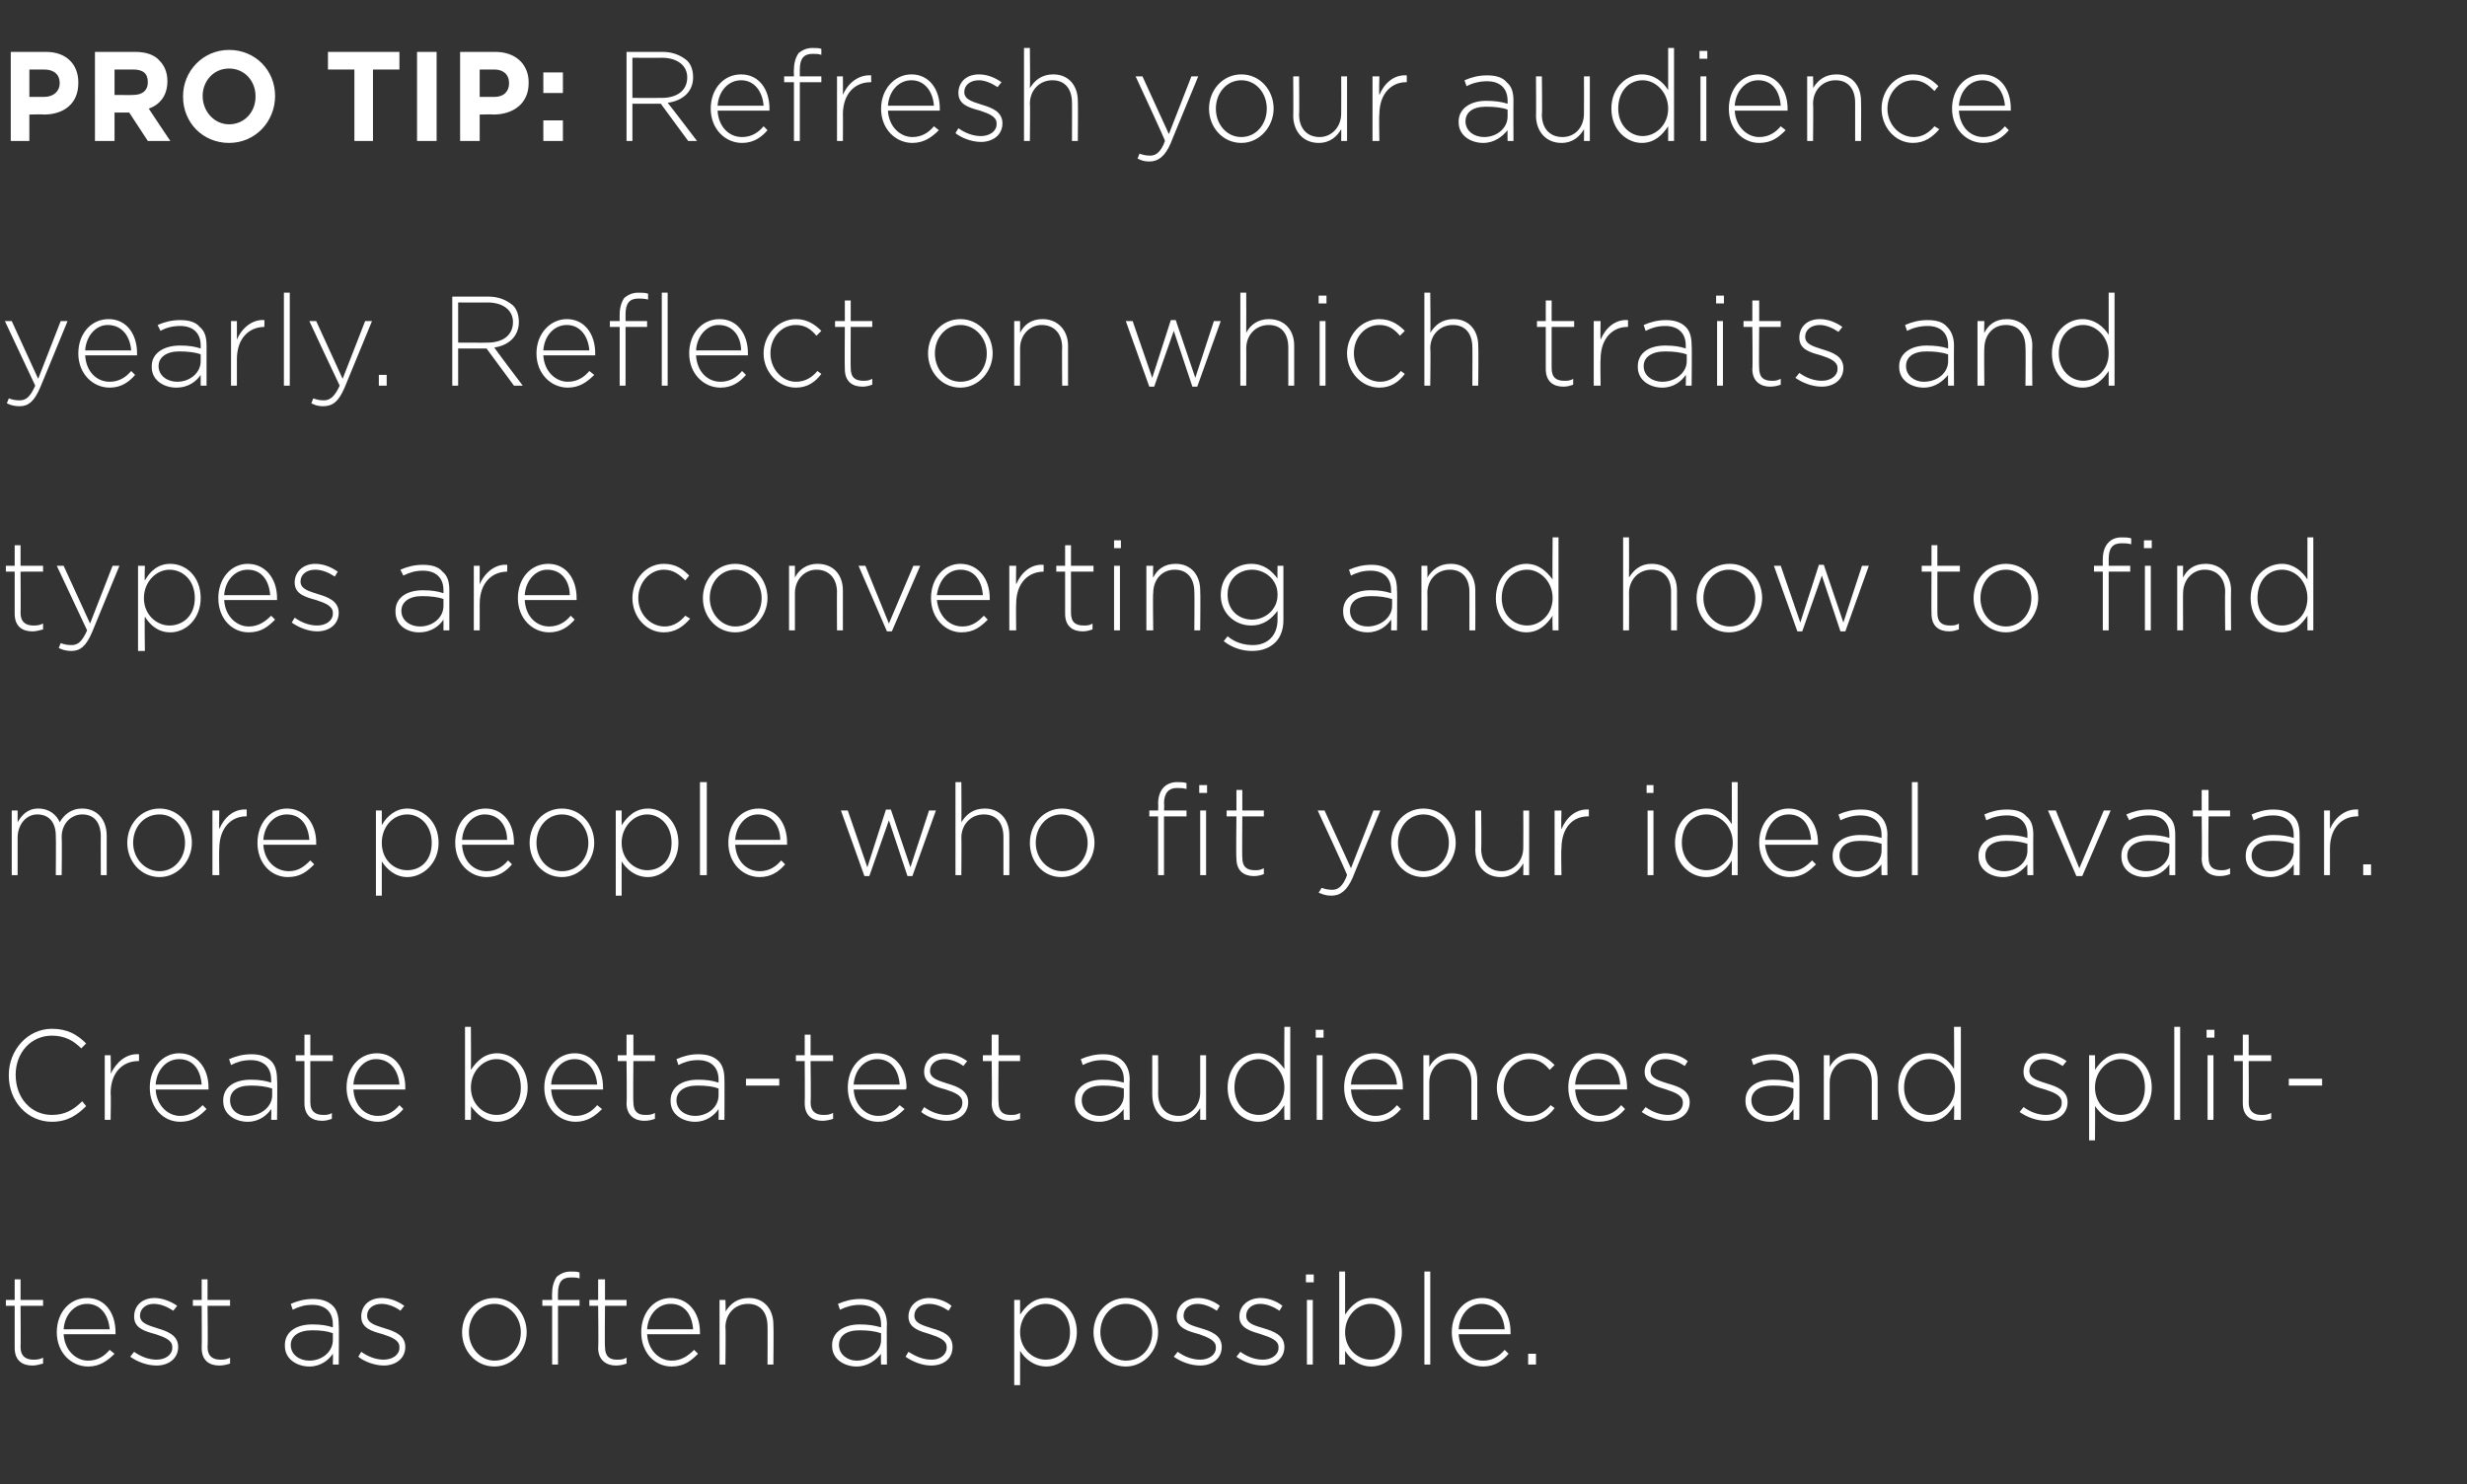 <?xml version="1.0" standalone="no"?><!DOCTYPE svg PUBLIC "-//W3C//DTD SVG 1.1//EN" "http://www.w3.org/Graphics/SVG/1.1/DTD/svg11.dtd"><svg xmlns="http://www.w3.org/2000/svg" version="1.1" width="252px" height="151.6px" viewBox="0 -4 252 151.6" style="top:-4px"><rect x="0" y="-4" width="252" height="151.6" fill="#333333" stroke="none"/><desc>Pro tip: Refresh your audience yearly Reflect on which traits and types are converting and how to find more people w</desc><defs/><g id="Polygon35538"><path d="m1.5 133.7v-4.3h-.9v-.6h.9v-2.1h.6v2.1h2.3v.6H2.1s.03 4.23 0 4.2c0 1 .6 1.3 1.3 1.3c.3 0 .6 0 1-.2v.6c-.4.1-.7.2-1.1.2c-1 0-1.8-.5-1.8-1.8zm4.3-1.6c0-2 1.3-3.5 3.1-3.5c1.8 0 2.9 1.5 2.9 3.5v.2H6.5C6.6 134 7.8 135 9 135c1 0 1.7-.5 2.2-1.1l.5.4c-.7.7-1.5 1.3-2.7 1.3c-1.7 0-3.2-1.4-3.2-3.5zm5.4-.3c-.1-1.4-.9-2.6-2.3-2.6c-1.3 0-2.3 1.1-2.4 2.6h4.7zm2.1 2.8l.4-.5c.7.5 1.5.8 2.3.8c.9 0 1.6-.5 1.6-1.2v-.1c0-.7-.8-1-1.7-1.3c-1.1-.3-2.2-.6-2.2-1.8c0-1.1.8-1.9 2.1-1.9c.7 0 1.6.3 2.3.8l-.4.5c-.6-.4-1.3-.7-2-.7c-.8 0-1.4.5-1.4 1.2c0 .8.9 1 1.8 1.3c1 .3 2.1.7 2.1 1.9c0 1.2-1 1.9-2.2 1.9c-1 0-2-.4-2.7-.9zm7.3-.9c.03 0 0-4.3 0-4.3h-.9v-.6h.9v-2.1h.6v2.1h2.3v.6h-2.3s.05 4.23 0 4.2c0 1 .6 1.3 1.3 1.3c.3 0 .6 0 1-.2v.6c-.3.1-.7.2-1.1.2c-1 0-1.8-.5-1.8-1.8zm8.5-.2v-.1c0-1.3 1.1-2.1 2.8-2.1c.9 0 1.5.1 2.1.3v-.3c0-1.3-.8-2-2.1-2c-.8 0-1.4.2-2 .5l-.2-.6c.7-.3 1.4-.5 2.3-.5c.8 0 1.5.2 2 .7c.4.4.6 1 .6 1.9c.04-.03 0 4.1 0 4.1h-.6s.03-1.1 0-1.1c-.4.6-1.2 1.3-2.4 1.3c-1.2 0-2.5-.7-2.5-2.1zm4.9-.6v-.7c-.5-.2-1.2-.3-2.1-.3c-1.4 0-2.2.6-2.2 1.5c0 1 .9 1.6 1.9 1.6c1.3 0 2.4-.9 2.4-2.1zm2.6 1.7l.3-.5c.7.5 1.5.8 2.3.8c.9 0 1.6-.5 1.6-1.2v-.1c0-.7-.8-1-1.7-1.3c-1.1-.3-2.2-.6-2.2-1.8c0-1.1.8-1.9 2.1-1.9c.8 0 1.6.3 2.3.8l-.4.5c-.5-.4-1.3-.7-1.9-.7c-.9 0-1.5.5-1.5 1.2c0 .8.9 1 1.8 1.3c1 .3 2.1.7 2.1 1.9c0 1.2-1 1.9-2.2 1.9c-.9 0-2-.4-2.6-.9zm10.6-2.5c0-1.9 1.4-3.5 3.3-3.5c1.9 0 3.3 1.6 3.3 3.5c0 1.8-1.4 3.5-3.3 3.5c-1.9 0-3.3-1.6-3.3-3.5zm6 0c0-1.6-1.2-2.9-2.7-2.9c-1.5 0-2.6 1.3-2.6 2.9c0 1.6 1.2 2.9 2.6 2.9c1.6 0 2.7-1.3 2.7-2.9zm3.2-2.7h-1v-.6h1s-.03-.68 0-.7c0-.7.2-1.3.5-1.7c.4-.3.8-.5 1.4-.5c.4 0 .7 0 .9.1v.6c-.3-.1-.6-.1-.9-.1c-.9 0-1.3.5-1.3 1.6c-.02.03 0 .7 0 .7h2.2v.6H57v6h-.6v-6zm4.7 4.3c.05 0 0-4.3 0-4.3h-.9v-.6h.9v-2.1h.7v2.1h2.2v.6h-2.2s-.04 4.23 0 4.2c0 1 .5 1.3 1.2 1.3c.4 0 .6 0 1-.2v.6c-.3.1-.6.2-1.1.2c-.9 0-1.8-.5-1.8-1.8zm4.4-1.6c0-2 1.3-3.5 3-3.5c1.8 0 3 1.5 3 3.5v.2h-5.4c.1 1.7 1.3 2.7 2.5 2.7c1 0 1.7-.5 2.3-1.1l.4.4c-.7.7-1.4 1.3-2.7 1.3c-1.7 0-3.1-1.4-3.1-3.5zm5.3-.3c-.1-1.4-.8-2.6-2.3-2.6c-1.3 0-2.3 1.1-2.4 2.6h4.7zm2.7-3h.6s.05 1.2 0 1.2c.5-.8 1.2-1.4 2.4-1.4c1.6 0 2.5 1.2 2.5 2.7c.04.04 0 4.1 0 4.1h-.6s.02-3.94 0-3.9c0-1.4-.7-2.3-2-2.3c-1.3 0-2.3 1-2.3 2.4c.05-.04 0 3.8 0 3.8h-.6v-6.6zm11.5 4.7v-.1c0-1.3 1.2-2.1 2.8-2.1c.9 0 1.5.1 2.2.3v-.3c0-1.3-.8-2-2.2-2c-.7 0-1.4.2-2 .5l-.2-.6c.7-.3 1.4-.5 2.3-.5c.8 0 1.5.2 2 .7c.4.4.7 1 .7 1.9c-.04-.03 0 4.1 0 4.1h-.6s-.04-1.1 0-1.1c-.5.6-1.3 1.3-2.5 1.3c-1.2 0-2.5-.7-2.5-2.1zm5-.6v-.7c-.6-.2-1.3-.3-2.2-.3c-1.4 0-2.1.6-2.1 1.5c0 1 .9 1.6 1.8 1.6c1.3 0 2.5-.9 2.5-2.1zm2.5 1.7l.3-.5c.8.5 1.5.8 2.4.8c.8 0 1.5-.5 1.5-1.2v-.1c0-.7-.8-1-1.7-1.3c-1-.3-2.2-.6-2.2-1.8c0-1.1.9-1.9 2.1-1.9c.8 0 1.7.3 2.3.8l-.3.5c-.6-.4-1.3-.7-2-.7c-.9 0-1.5.5-1.5 1.2c0 .8.9 1 1.8 1.3c1.1.3 2.1.7 2.1 1.9c0 1.2-.9 1.9-2.2 1.9c-.9 0-1.9-.4-2.6-.9zm11.1-5.8h.6v1.5c.6-.9 1.4-1.7 2.7-1.7c1.5 0 3.1 1.3 3.1 3.5c0 2.1-1.6 3.5-3.1 3.5c-1.3 0-2.2-.8-2.7-1.6v3.5h-.6v-8.7zm5.7 3.3c0-1.8-1.2-2.9-2.5-2.9c-1.3 0-2.6 1.2-2.6 2.9c0 1.7 1.3 2.8 2.6 2.8c1.4 0 2.5-1 2.5-2.8zm2.4 0c0-1.9 1.4-3.5 3.3-3.5c1.9 0 3.3 1.6 3.3 3.5c0 1.8-1.4 3.5-3.3 3.5c-1.9 0-3.3-1.6-3.3-3.5zm6 0c0-1.6-1.2-2.9-2.7-2.9c-1.5 0-2.6 1.3-2.6 2.9c0 1.6 1.2 2.9 2.6 2.9c1.6 0 2.7-1.3 2.7-2.9zm2.2 2.5l.4-.5c.7.5 1.5.8 2.3.8c.9 0 1.6-.5 1.6-1.2v-.1c0-.7-.9-1-1.7-1.3c-1.1-.3-2.3-.6-2.3-1.8c0-1.1.9-1.9 2.2-1.9c.7 0 1.6.3 2.2.8l-.3.5c-.6-.4-1.3-.7-2-.7c-.8 0-1.4.5-1.4 1.2c0 .8.8 1 1.8 1.3c1 .3 2.1.7 2.1 1.9c0 1.2-1 1.9-2.2 1.9c-1 0-2-.4-2.7-.9zm6.4 0l.4-.5c.7.5 1.5.8 2.3.8c.9 0 1.6-.5 1.6-1.2v-.1c0-.7-.9-1-1.8-1.3c-1-.3-2.2-.6-2.2-1.8c0-1.1.9-1.9 2.2-1.9c.7 0 1.6.3 2.2.8l-.3.5c-.6-.4-1.3-.7-2-.7c-.8 0-1.4.5-1.4 1.2c0 .8.8 1 1.8 1.3c1 .3 2.1.7 2.1 1.9c0 1.2-1 1.9-2.2 1.9c-1 0-2-.4-2.7-.9zm7.1-8.4h.8v.8h-.8v-.8zm.1 2.6h.6v6.6h-.6v-6.6zm3.9 5.2v1.4h-.6v-9.5h.6s.01 4.35 0 4.4c.6-.9 1.4-1.7 2.7-1.7c1.5 0 3.1 1.3 3.1 3.5c0 2.1-1.6 3.5-3.1 3.5c-1.3 0-2.2-.8-2.7-1.6zm5.1-1.9c0-1.8-1.2-2.9-2.5-2.9c-1.3 0-2.6 1.2-2.6 2.9c0 1.7 1.3 2.8 2.6 2.8c1.4 0 2.5-1 2.5-2.8zm3-6.2h.6v9.5h-.6v-9.5zm2.8 6.2c0-2 1.3-3.5 3.1-3.5c1.8 0 2.9 1.5 2.9 3.5v.2H149c.1 1.7 1.2 2.7 2.5 2.7c1 0 1.7-.5 2.2-1.1l.4.4c-.6.7-1.4 1.3-2.6 1.3c-1.7 0-3.2-1.4-3.2-3.5zm5.4-.3c-.1-1.4-.9-2.6-2.4-2.6c-1.2 0-2.2 1.1-2.3 2.6h4.7zm2.4 2.5h.8v1.1h-.8v-1.1z" stroke="none" fill="#fff"/></g><g id="Polygon35537"><path d="m.9 105.9v-.1c0-2.5 1.9-4.7 4.4-4.7c1.6 0 2.6.6 3.5 1.5l-.5.5c-.8-.8-1.7-1.3-3-1.3c-2.1 0-3.7 1.7-3.7 4c0 2.4 1.6 4.1 3.7 4.1c1.3 0 2.2-.5 3.1-1.4l.4.5c-.9.9-1.9 1.6-3.5 1.6c-2.5 0-4.4-2.1-4.4-4.7zm9.8-2.1h.6s.05 1.85 0 1.9c.6-1.2 1.6-2.1 2.9-2v.7s-.07-.03-.1 0c-1.5 0-2.8 1.1-2.8 3.3c.05-.02 0 2.7 0 2.7h-.6v-6.6zm4.6 3.3c0-2 1.3-3.5 3-3.5c1.8 0 3 1.5 3 3.5v.2h-5.4c.1 1.7 1.3 2.7 2.5 2.7c1 0 1.7-.5 2.3-1.1l.4.4c-.7.7-1.4 1.3-2.7 1.3c-1.7 0-3.1-1.4-3.1-3.5zm5.3-.3c-.1-1.4-.8-2.6-2.3-2.6c-1.3 0-2.3 1.1-2.4 2.6h4.7zm2.2 1.7v-.1c0-1.3 1.1-2.1 2.8-2.1c.9 0 1.5.1 2.1.3v-.3c0-1.3-.8-2-2.1-2c-.8 0-1.4.2-2 .5l-.2-.6c.7-.3 1.4-.5 2.3-.5c.8 0 1.5.2 2 .7c.4.4.6 1 .6 1.9c.05-.03 0 4.1 0 4.1h-.6s.04-1.1 0-1.1c-.4.6-1.2 1.3-2.4 1.3c-1.2 0-2.5-.7-2.5-2.1zm5-.6v-.7c-.6-.2-1.3-.3-2.2-.3c-1.4 0-2.1.6-2.1 1.5c0 1 .8 1.6 1.8 1.6c1.3 0 2.5-.9 2.5-2.1zm3.3.8v-4.3h-.9v-.6h.9v-2.1h.6v2.1h2.3v.6h-2.3v4.2c0 1 .6 1.3 1.3 1.3c.3 0 .6 0 .9-.2v.6c-.3.1-.6.2-1 .2c-1 0-1.8-.5-1.8-1.8zm4.3-1.6c0-2 1.3-3.5 3.1-3.5c1.8 0 2.9 1.5 2.9 3.5v.2h-5.3c.1 1.7 1.2 2.7 2.5 2.7c1 0 1.7-.5 2.2-1.1l.4.4c-.6.7-1.4 1.3-2.6 1.3c-1.7 0-3.2-1.4-3.2-3.5zm5.4-.3c-.1-1.4-.9-2.6-2.4-2.6c-1.2 0-2.2 1.1-2.3 2.6h4.7zm7.3 2.2c.03-.03 0 1.4 0 1.4h-.6v-9.5h.6s.03 4.35 0 4.4c.6-.9 1.4-1.7 2.7-1.7c1.5 0 3.1 1.3 3.1 3.5c0 2.1-1.6 3.5-3.1 3.5c-1.3 0-2.1-.8-2.7-1.6zm5.1-1.9c0-1.8-1.1-2.9-2.5-2.9c-1.3 0-2.6 1.2-2.6 2.9c0 1.7 1.3 2.8 2.6 2.8c1.4 0 2.5-1 2.5-2.8zm2.4 0c0-2 1.4-3.5 3.1-3.5c1.8 0 2.9 1.5 2.9 3.5v.2h-5.3c.1 1.7 1.3 2.7 2.5 2.7c1 0 1.7-.5 2.2-1.1l.5.4c-.7.7-1.5 1.3-2.7 1.3c-1.7 0-3.2-1.4-3.2-3.5zm5.4-.3c-.1-1.4-.9-2.6-2.3-2.6c-1.3 0-2.3 1.1-2.4 2.6h4.7zm3 1.9c.05 0 0-4.3 0-4.3h-.9v-.6h.9v-2.1h.7v2.1h2.2v.6h-2.2s-.04 4.23 0 4.2c0 1 .5 1.3 1.2 1.3c.4 0 .6 0 1-.2v.6c-.3.1-.6.2-1.1.2c-.9 0-1.8-.5-1.8-1.8zm4.5-.2v-.1c0-1.3 1.1-2.1 2.8-2.1c.9 0 1.5.1 2.1.3v-.3c0-1.3-.8-2-2.1-2c-.8 0-1.4.2-2 .5l-.2-.6c.7-.3 1.4-.5 2.2-.5c.9 0 1.6.2 2.1.7c.4.4.6 1 .6 1.9c.02-.03 0 4.1 0 4.1h-.6s.02-1.1 0-1.1c-.4.6-1.2 1.3-2.4 1.3c-1.2 0-2.5-.7-2.5-2.1zm4.9-.6v-.7c-.5-.2-1.2-.3-2.2-.3c-1.3 0-2.1.6-2.1 1.5c0 1 .9 1.6 1.9 1.6c1.3 0 2.4-.9 2.4-2.1zm2.8-1.7h3.4v.7h-3.4v-.7zm6 2.5c.03 0 0-4.3 0-4.3h-.9v-.6h.9v-2.1h.6v2.1h2.3v.6h-2.3s.05 4.23 0 4.2c0 1 .6 1.3 1.3 1.3c.3 0 .6 0 1-.2v.6c-.3.1-.7.2-1.1.2c-1 0-1.8-.5-1.8-1.8zm4.4-1.6c0-2 1.3-3.5 3-3.5c1.8 0 3 1.5 3 3.5c0 .1 0 .1-.1.2h-5.3c.1 1.7 1.3 2.7 2.5 2.7c1 0 1.7-.5 2.2-1.1l.5.4c-.7.7-1.5 1.3-2.7 1.3c-1.7 0-3.1-1.4-3.1-3.5zm5.3-.3c-.1-1.4-.8-2.6-2.3-2.6c-1.3 0-2.3 1.1-2.4 2.6h4.7zm2.2 2.8l.3-.5c.7.5 1.5.8 2.3.8c.9 0 1.6-.5 1.6-1.2v-.1c0-.7-.8-1-1.7-1.3c-1.1-.3-2.2-.6-2.2-1.8c0-1.1.8-1.9 2.1-1.9c.8 0 1.6.3 2.3.8l-.4.5c-.5-.4-1.3-.7-1.9-.7c-.9 0-1.5.5-1.5 1.2c0 .8.9 1 1.8 1.3c1 .3 2.1.7 2.1 1.9c0 1.2-1 1.9-2.2 1.9c-.9 0-2-.4-2.6-.9zm7.2-.9c.05 0 0-4.3 0-4.3h-.9v-.6h.9v-2.1h.7v2.1h2.2v.6H102s-.04 4.23 0 4.2c0 1 .5 1.3 1.2 1.3c.4 0 .6 0 1-.2v.6c-.3.1-.6.2-1.1.2c-.9 0-1.8-.5-1.8-1.8zm8.5-.2v-.1c0-1.3 1.2-2.1 2.8-2.1c.9 0 1.5.1 2.2.3v-.3c0-1.3-.8-2-2.2-2c-.8 0-1.4.2-2 .5l-.2-.6c.7-.3 1.4-.5 2.3-.5c.8 0 1.5.2 2 .7c.4.4.7 1 .7 1.9c-.05-.03 0 4.1 0 4.1h-.6s-.05-1.1 0-1.1c-.5.6-1.3 1.3-2.5 1.3c-1.2 0-2.5-.7-2.5-2.1zm5-.6v-.7c-.6-.2-1.3-.3-2.2-.3c-1.4 0-2.1.6-2.1 1.5c0 1 .8 1.6 1.8 1.6c1.3 0 2.5-.9 2.5-2.1zm2.9-.1v-4h.6s.02 3.91 0 3.9c0 1.4.8 2.3 2.1 2.3c1.2 0 2.2-1 2.2-2.4v-3.8h.6v6.6h-.6v-1.2c-.4.7-1.2 1.4-2.3 1.4c-1.7 0-2.6-1.2-2.6-2.8zm7.7-.7c0-2.2 1.6-3.5 3.1-3.5c1.3 0 2.1.8 2.7 1.6c-.03 0 0-4.3 0-4.3h.6v9.5h-.6s-.03-1.48 0-1.5c-.6.9-1.4 1.7-2.7 1.7c-1.5 0-3.1-1.3-3.1-3.5zm5.8 0c0-1.7-1.3-2.9-2.6-2.9c-1.4 0-2.5 1.1-2.5 2.9c0 1.7 1.1 2.8 2.5 2.8c1.3 0 2.6-1.1 2.6-2.8zm3.2-5.9h.8v.8h-.8v-.8zm.1 2.6h.6v6.6h-.6v-6.6zm2.8 3.3c0-2 1.3-3.5 3.1-3.5c1.8 0 2.9 1.5 2.9 3.5v.2H138c.1 1.7 1.3 2.7 2.5 2.7c1 0 1.7-.5 2.2-1.1l.4.4c-.6.7-1.4 1.3-2.6 1.3c-1.7 0-3.2-1.4-3.2-3.5zm5.4-.3c-.1-1.4-.9-2.6-2.3-2.6c-1.3 0-2.3 1.1-2.4 2.6h4.7zm2.7-3h.6v1.2c.4-.8 1.2-1.4 2.3-1.4c1.7 0 2.6 1.2 2.6 2.7v4.1h-.6v-3.9c0-1.4-.8-2.3-2.1-2.3c-1.2 0-2.2 1-2.2 2.4v3.8h-.6v-6.6zm7.5 3.3c0-1.9 1.5-3.5 3.3-3.5c1.2 0 2 .6 2.6 1.2l-.5.5c-.5-.6-1.1-1.1-2.1-1.1c-1.5 0-2.6 1.3-2.6 2.9c0 1.6 1.2 2.9 2.6 2.9c1 0 1.7-.5 2.2-1.1l.4.3c-.6.8-1.4 1.4-2.6 1.4c-1.8 0-3.3-1.6-3.3-3.5zm7.3 0c0-2 1.3-3.5 3-3.5c1.9 0 3 1.5 3 3.5v.2h-5.3c.1 1.7 1.2 2.7 2.5 2.7c1 0 1.7-.5 2.2-1.1l.4.4c-.6.7-1.4 1.3-2.7 1.3c-1.6 0-3.1-1.4-3.1-3.5zm5.3-.3c-.1-1.4-.8-2.6-2.3-2.6c-1.3 0-2.2 1.1-2.3 2.6h4.6zm2.2 2.8l.4-.5c.7.5 1.5.8 2.3.8c.8 0 1.5-.5 1.5-1.2v-.1c0-.7-.8-1-1.7-1.3c-1-.3-2.2-.6-2.2-1.8c0-1.1.9-1.9 2.1-1.9c.8 0 1.7.3 2.3.8l-.3.5c-.6-.4-1.3-.7-2-.7c-.9 0-1.5.5-1.5 1.2c0 .8.9 1 1.8 1.3c1.1.3 2.2.7 2.2 1.9c0 1.2-1 1.9-2.3 1.9c-.9 0-1.9-.4-2.6-.9zm10.6-1.1v-.1c0-1.3 1.1-2.1 2.8-2.1c.9 0 1.5.1 2.1.3v-.3c0-1.3-.8-2-2.1-2c-.8 0-1.4.2-2 .5l-.2-.6c.7-.3 1.4-.5 2.2-.5c.9 0 1.6.2 2.1.7c.4.4.6 1 .6 1.9c.03-.03 0 4.1 0 4.1h-.6s.02-1.1 0-1.1c-.4.6-1.2 1.3-2.4 1.3c-1.2 0-2.5-.7-2.5-2.1zm4.9-.6v-.7c-.5-.2-1.2-.3-2.1-.3c-1.4 0-2.2.6-2.2 1.5c0 1 .9 1.6 1.9 1.6c1.3 0 2.4-.9 2.4-2.1zm3.1-4.1h.6v1.2c.4-.8 1.2-1.4 2.3-1.4c1.7 0 2.6 1.2 2.6 2.7v4.1h-.6v-3.9c0-1.4-.8-2.3-2.1-2.3c-1.2 0-2.2 1-2.2 2.4v3.8h-.6v-6.6zm7.6 3.3c0-2.2 1.5-3.5 3.1-3.5c1.3 0 2.1.8 2.6 1.6c.04 0 0-4.3 0-4.3h.7v9.5h-.7s.04-1.48 0-1.5c-.5.9-1.3 1.7-2.6 1.7c-1.6 0-3.1-1.3-3.1-3.5zm5.8 0c0-1.7-1.3-2.9-2.6-2.9c-1.4 0-2.6 1.1-2.6 2.9c0 1.7 1.2 2.8 2.6 2.8c1.3 0 2.6-1.1 2.6-2.8zm6.6 2.5l.4-.5c.7.5 1.5.8 2.3.8c.9 0 1.6-.5 1.6-1.2v-.1c0-.7-.8-1-1.7-1.3c-1.1-.3-2.2-.6-2.2-1.8c0-1.1.8-1.9 2.1-1.9c.7 0 1.6.3 2.3.8l-.4.5c-.6-.4-1.3-.7-2-.7c-.8 0-1.4.5-1.4 1.2c0 .8.9 1 1.8 1.3c1 .3 2.1.7 2.1 1.9c0 1.2-1 1.9-2.2 1.9c-1 0-2-.4-2.7-.9zm7.1-5.8h.6s.03 1.45 0 1.5c.6-.9 1.4-1.7 2.7-1.7c1.5 0 3.1 1.3 3.1 3.5c0 2.1-1.6 3.5-3.1 3.5c-1.3 0-2.1-.8-2.7-1.6c.03-.03 0 3.5 0 3.5h-.6v-8.7zm5.7 3.3c0-1.8-1.1-2.9-2.5-2.9c-1.3 0-2.6 1.2-2.6 2.9c0 1.7 1.3 2.8 2.6 2.8c1.4 0 2.5-1 2.5-2.8zm3-6.2h.6v9.5h-.6v-9.5zm3.3.3h.8v.8h-.8v-.8zm.1 2.6h.6v6.6h-.6v-6.6zm3.6 4.9v-4.3h-.9v-.6h.9v-2.1h.6v2.1h2.3v.6h-2.3s.03 4.23 0 4.2c0 1 .6 1.3 1.3 1.3c.3 0 .6 0 1-.2v.6c-.4.1-.7.2-1.1.2c-1 0-1.8-.5-1.8-1.8zm4.7-2.5h3.4v.7h-3.4v-.7z" stroke="none" fill="#fff"/></g><g id="Polygon35536"><path d="m1.2 78.8h.6v1.2c.4-.7 1-1.4 2.1-1.4c1.2 0 1.9.7 2.2 1.4c.4-.7 1.1-1.4 2.3-1.4c1.5 0 2.5 1.1 2.5 2.8v4h-.6s-.02-3.94 0-3.9c0-1.5-.7-2.3-1.9-2.3c-1.1 0-2.1.9-2.1 2.3c.04.04 0 3.9 0 3.9h-.6s.03-3.98 0-4c0-1.4-.7-2.2-1.9-2.2c-1.1 0-2 1-2 2.4v3.8h-.6v-6.6zM13 82.1c0-1.9 1.4-3.5 3.3-3.5c1.9 0 3.3 1.6 3.3 3.5c0 1.8-1.4 3.5-3.3 3.5c-1.9 0-3.3-1.6-3.3-3.5zm5.9 0c0-1.6-1.1-2.9-2.6-2.9c-1.6 0-2.7 1.3-2.7 2.9c0 1.6 1.2 2.9 2.7 2.9c1.5 0 2.6-1.3 2.6-2.9zm2.8-3.3h.7s-.04 1.85 0 1.9c.5-1.2 1.5-2.1 2.8-2v.7s-.06-.03-.1 0c-1.4 0-2.7 1.1-2.7 3.3c-.04-.02 0 2.7 0 2.7h-.7v-6.6zm4.6 3.3c0-2 1.3-3.5 3-3.5c1.8 0 3 1.5 3 3.5v.2h-5.4C27 84 28.2 85 29.5 85c1 0 1.6-.5 2.2-1.1l.4.4c-.7.7-1.4 1.3-2.7 1.3c-1.7 0-3.1-1.4-3.1-3.5zm5.3-.3c-.1-1.4-.8-2.6-2.3-2.6c-1.3 0-2.3 1.1-2.4 2.6h4.7zm6.8-3h.6v1.5c.5-.9 1.4-1.7 2.6-1.7c1.6 0 3.2 1.3 3.2 3.5c0 2.1-1.6 3.5-3.2 3.5c-1.2 0-2.1-.8-2.6-1.6v3.5h-.6v-8.7zm5.7 3.3c0-1.8-1.2-2.9-2.5-2.9c-1.4 0-2.6 1.2-2.6 2.9c0 1.7 1.2 2.8 2.6 2.8c1.4 0 2.5-1 2.5-2.8zm2.4 0c0-2 1.3-3.5 3.1-3.5c1.8 0 2.9 1.5 2.9 3.5v.2h-5.3c.1 1.7 1.2 2.7 2.5 2.7c1 0 1.7-.5 2.2-1.1l.4.4c-.6.7-1.4 1.3-2.6 1.3c-1.7 0-3.2-1.4-3.2-3.5zm5.3-.3c0-1.4-.8-2.6-2.3-2.6c-1.2 0-2.2 1.1-2.3 2.6h4.6zm2.3.3c0-1.9 1.4-3.5 3.3-3.5c1.9 0 3.3 1.6 3.3 3.5c0 1.8-1.4 3.5-3.3 3.5c-1.9 0-3.3-1.6-3.3-3.5zm6 0c0-1.6-1.2-2.9-2.7-2.9c-1.5 0-2.6 1.3-2.6 2.9c0 1.6 1.1 2.9 2.6 2.9c1.6 0 2.7-1.3 2.7-2.9zm2.8-3.3h.6v1.5c.6-.9 1.4-1.7 2.7-1.7c1.5 0 3.1 1.3 3.1 3.5c0 2.1-1.6 3.5-3.1 3.5c-1.3 0-2.2-.8-2.7-1.6v3.5h-.6v-8.7zm5.7 3.3c0-1.8-1.2-2.9-2.5-2.9c-1.3 0-2.6 1.2-2.6 2.9c0 1.7 1.3 2.8 2.6 2.8c1.4 0 2.5-1 2.5-2.8zm2.9-6.2h.7v9.5h-.7v-9.5zm2.9 6.2c0-2 1.3-3.5 3.1-3.5c1.8 0 2.9 1.5 2.9 3.5v.2h-5.3c.1 1.7 1.2 2.7 2.5 2.7c1 0 1.7-.5 2.2-1.1l.4.4c-.6.7-1.4 1.3-2.6 1.3c-1.7 0-3.2-1.4-3.2-3.5zm5.3-.3c0-1.4-.8-2.6-2.3-2.6c-1.2 0-2.2 1.1-2.3 2.6h4.6zm6.2-3h.7l2 5.8l1.9-5.9h.5l2 5.9l1.9-5.8h.7l-2.4 6.7h-.5l-1.9-5.7l-2 5.7h-.5l-2.4-6.7zm11.7-2.9h.6s.03 4.1 0 4.1c.5-.8 1.2-1.4 2.4-1.4c1.6 0 2.5 1.2 2.5 2.7c.02.04 0 4.1 0 4.1h-.6v-3.9c0-1.4-.7-2.3-2-2.3c-1.3 0-2.3 1-2.3 2.4c.03-.04 0 3.8 0 3.8h-.6v-9.5zm7.6 6.2c0-1.9 1.4-3.5 3.3-3.5c1.9 0 3.3 1.6 3.3 3.5c0 1.8-1.4 3.5-3.4 3.5c-1.9 0-3.2-1.6-3.2-3.5zm5.9 0c0-1.6-1.2-2.9-2.7-2.9c-1.5 0-2.6 1.3-2.6 2.9c0 1.6 1.2 2.9 2.7 2.9c1.5 0 2.6-1.3 2.6-2.9zm7.2-2.7h-.9v-.6h.9s.03-.68 0-.7c0-.7.2-1.3.6-1.7c.3-.3.8-.5 1.3-.5c.4 0 .7 0 1 .1v.6c-.4-.1-.6-.1-1-.1c-.8 0-1.3.5-1.3 1.6c.05.03 0 .7 0 .7h2.3v.6h-2.3v6h-.6v-6zm4.3-.6h.6v6.6h-.6v-6.6zm-.1-2.6h.8v.8h-.8v-.8zm3.8 7.5c-.05 0 0-4.3 0-4.3h-1v-.6h1v-2.1h.6v2.1h2.2v.6h-2.2s-.03 4.23 0 4.2c0 1 .5 1.3 1.3 1.3c.3 0 .5 0 .9-.2v.6c-.3.1-.6.2-1 .2c-1 0-1.8-.5-1.8-1.8zm8.4 3.5l.3-.5c.3.1.6.2 1.1.2c.6 0 1.1-.4 1.5-1.5c.05-.04-3-6.6-3-6.6h.7l2.7 5.9l2.3-5.9h.7s-2.83 6.83-2.8 6.8c-.6 1.4-1.3 1.9-2.2 1.9c-.5 0-.8-.1-1.3-.3zm7.4-5.1c0-1.9 1.4-3.5 3.3-3.5c1.9 0 3.3 1.6 3.3 3.5c0 1.8-1.4 3.5-3.3 3.5c-1.9 0-3.3-1.6-3.3-3.5zm5.9 0c0-1.6-1.1-2.9-2.6-2.9c-1.5 0-2.6 1.3-2.6 2.9c0 1.6 1.1 2.9 2.6 2.9c1.5 0 2.6-1.3 2.6-2.9zm2.7.7c.03.03 0-4 0-4h.6s.04 3.91 0 3.9c0 1.4.8 2.3 2.1 2.3c1.2 0 2.2-1 2.2-2.4c.02 0 0-3.8 0-3.8h.6v6.6h-.6s.02-1.23 0-1.2c-.4.7-1.1 1.4-2.3 1.4c-1.6 0-2.6-1.2-2.6-2.8zm8.1-4h.7s-.05 1.85 0 1.9c.5-1.2 1.5-2.1 2.8-2v.7s-.06-.03-.1 0c-1.5 0-2.7 1.1-2.7 3.3c-.05-.02 0 2.7 0 2.7h-.7v-6.6zm9.4-2.6h.7v.8h-.7v-.8zm.1 2.6h.6v6.6h-.6v-6.6zm2.8 3.3c0-2.2 1.6-3.5 3.2-3.5c1.3 0 2.1.8 2.6 1.6c.02 0 0-4.3 0-4.3h.6v9.5h-.6s.02-1.48 0-1.5c-.5.9-1.4 1.7-2.6 1.7c-1.6 0-3.2-1.3-3.2-3.5zm5.9 0c0-1.7-1.3-2.9-2.7-2.9c-1.4 0-2.5 1.1-2.5 2.9c0 1.7 1.2 2.8 2.5 2.8c1.4 0 2.7-1.1 2.7-2.8zm2.7 0c0-2 1.3-3.5 3-3.5c1.8 0 3 1.5 3 3.5v.2h-5.4c.2 1.7 1.3 2.7 2.6 2.7c1 0 1.6-.5 2.2-1.1l.4.4c-.7.7-1.4 1.3-2.7 1.3c-1.6 0-3.1-1.4-3.1-3.5zm5.3-.3c-.1-1.4-.8-2.6-2.3-2.6c-1.3 0-2.2 1.1-2.4 2.6h4.7zm2.2 1.7v-.1c0-1.3 1.2-2.1 2.8-2.1c.9 0 1.5.1 2.2.3v-.3c0-1.3-.8-2-2.2-2c-.7 0-1.4.2-2 .5l-.2-.6c.7-.3 1.4-.5 2.3-.5c.9 0 1.5.2 2 .7c.4.4.7 1 .7 1.9c-.03-.03 0 4.1 0 4.1h-.6s-.04-1.1 0-1.1c-.5.6-1.3 1.3-2.5 1.3c-1.2 0-2.5-.7-2.5-2.1zm5-.6v-.7c-.6-.2-1.3-.3-2.2-.3c-1.4 0-2.1.6-2.1 1.5c0 1 .9 1.6 1.8 1.6c1.4 0 2.5-.9 2.5-2.1zm3.1-7h.6v9.5h-.6v-9.5zm6.8 7.6v-.1c0-1.3 1.2-2.1 2.8-2.1c.9 0 1.6.1 2.2.3v-.3c0-1.3-.8-2-2.1-2c-.8 0-1.5.2-2.1.5l-.2-.6c.7-.3 1.4-.5 2.3-.5c.9 0 1.6.2 2 .7c.5.4.7 1 .7 1.9c-.02-.03 0 4.1 0 4.1h-.6s-.02-1.1 0-1.1c-.5.6-1.3 1.3-2.5 1.3c-1.2 0-2.5-.7-2.5-2.1zm5-.6v-.7c-.6-.2-1.3-.3-2.2-.3c-1.4 0-2.1.6-2.1 1.5c0 1 .9 1.6 1.9 1.6c1.3 0 2.4-.9 2.4-2.1zm2.1-4.1h.8l2.4 5.9l2.5-5.9h.7l-2.9 6.7h-.6l-2.9-6.7zm7.5 4.7v-.1c0-1.3 1.1-2.1 2.8-2.1c.9 0 1.5.1 2.1.3v-.3c0-1.3-.8-2-2.1-2c-.8 0-1.5.2-2 .5l-.3-.6c.7-.3 1.4-.5 2.3-.5c.9 0 1.6.2 2 .7c.5.4.7 1 .7 1.9v4.1h-.6s-.01-1.1 0-1.1c-.4.6-1.2 1.3-2.5 1.3c-1.2 0-2.4-.7-2.4-2.1zm4.9-.6v-.7c-.5-.2-1.3-.3-2.2-.3c-1.3 0-2.1.6-2.1 1.5c0 1 .9 1.6 1.9 1.6c1.3 0 2.4-.9 2.4-2.1zm3.3.8c.05 0 0-4.3 0-4.3h-.9v-.6h.9v-2.1h.7v2.1h2.2v.6h-2.2s-.04 4.23 0 4.2c0 1 .5 1.3 1.3 1.3c.3 0 .5 0 .9-.2v.6c-.3.1-.6.2-1.1.2c-.9 0-1.8-.5-1.8-1.8zm4.5-.2v-.1c0-1.3 1.1-2.1 2.8-2.1c.9 0 1.5.1 2.1.3v-.3c0-1.3-.8-2-2.1-2c-.8 0-1.4.2-2 .5l-.2-.6c.7-.3 1.4-.5 2.2-.5c.9 0 1.6.2 2.1.7c.4.4.6 1 .6 1.9c.02-.03 0 4.1 0 4.1h-.6s.02-1.1 0-1.1c-.4.6-1.2 1.3-2.4 1.3c-1.2 0-2.5-.7-2.5-2.1zm4.9-.6v-.7c-.5-.2-1.2-.3-2.2-.3c-1.3 0-2.1.6-2.1 1.5c0 1 .9 1.6 1.9 1.6c1.3 0 2.4-.9 2.4-2.1zm3.1-4.1h.6v1.9c.5-1.2 1.6-2.1 2.9-2c-.04-.03 0 .7 0 .7c0 0-.1-.03-.1 0c-1.5 0-2.8 1.1-2.8 3.3v2.7h-.6v-6.6zm4 5.5h.8v1.1h-.8v-1.1z" stroke="none" fill="#fff"/></g><g id="Polygon35535"><path d="m1.5 58.7v-4.3h-.9v-.6h.9v-2.1h.6v2.1h2.3v.6H2.1s.03 4.23 0 4.2c0 1 .6 1.3 1.3 1.3c.3 0 .6 0 1-.2v.6c-.4.1-.7.2-1.1.2c-1 0-1.8-.5-1.8-1.8zM6 62.2l.2-.5c.3.1.6.2 1.1.2c.7 0 1.1-.4 1.6-1.5l-3.1-6.6h.7l2.7 5.9l2.3-5.9h.7l-2.8 6.8c-.6 1.4-1.2 1.9-2.1 1.9c-.5 0-.9-.1-1.3-.3zm8.1-8.4h.7s-.05 1.45 0 1.5c.5-.9 1.3-1.7 2.6-1.7c1.6 0 3.1 1.3 3.1 3.5c0 2.1-1.5 3.5-3.1 3.5c-1.3 0-2.1-.8-2.6-1.6c-.05-.03 0 3.5 0 3.5h-.7v-8.7zm5.8 3.3c0-1.8-1.2-2.9-2.6-2.9c-1.3 0-2.6 1.2-2.6 2.9c0 1.7 1.3 2.8 2.6 2.8c1.4 0 2.6-1 2.6-2.8zm2.4 0c0-2 1.3-3.5 3-3.5c1.8 0 3 1.5 3 3.5v.2h-5.4C23 59 24.2 60 25.4 60c1 0 1.7-.5 2.3-1.1l.4.4c-.7.7-1.4 1.3-2.7 1.3c-1.7 0-3.1-1.4-3.1-3.5zm5.3-.3c-.1-1.4-.8-2.6-2.3-2.6c-1.3 0-2.3 1.1-2.4 2.6h4.7zm2.2 2.8l.3-.5c.7.5 1.5.8 2.3.8c.9 0 1.6-.5 1.6-1.2v-.1c0-.7-.8-1-1.7-1.3c-1.1-.3-2.2-.6-2.2-1.8c0-1.1.9-1.9 2.1-1.9c.8 0 1.6.3 2.3.8l-.3.5c-.6-.4-1.3-.7-2-.7c-.9 0-1.5.5-1.5 1.2c0 .8.9 1 1.8 1.3c1 .3 2.1.7 2.1 1.9c0 1.2-1 1.9-2.2 1.9c-.9 0-1.9-.4-2.6-.9zm10.6-1.1v-.1c0-1.3 1.1-2.1 2.8-2.1c.9 0 1.5.1 2.1.3v-.3c0-1.3-.8-2-2.1-2c-.8 0-1.4.2-2 .5l-.3-.6c.7-.3 1.4-.5 2.3-.5c.9 0 1.6.2 2 .7c.5.4.7 1 .7 1.9v4.1h-.6v-1.1c-.4.6-1.2 1.3-2.5 1.3c-1.2 0-2.4-.7-2.4-2.1zm4.9-.6v-.7c-.5-.2-1.3-.3-2.2-.3c-1.3 0-2.1.6-2.1 1.5c0 1 .9 1.6 1.9 1.6c1.3 0 2.4-.9 2.4-2.1zm3.1-4.1h.6v1.9c.5-1.2 1.6-2.1 2.8-2c.04-.03 0 .7 0 .7c0 0-.02-.03 0 0c-1.5 0-2.8 1.1-2.8 3.3v2.7h-.6v-6.6zm4.5 3.3c0-2 1.3-3.5 3.1-3.5c1.8 0 2.9 1.5 2.9 3.5v.2h-5.3c.1 1.7 1.2 2.7 2.5 2.7c1 0 1.7-.5 2.2-1.1l.4.4c-.6.7-1.4 1.3-2.6 1.3c-1.7 0-3.2-1.4-3.2-3.5zm5.3-.3c0-1.4-.8-2.6-2.3-2.6c-1.2 0-2.2 1.1-2.3 2.6h4.6zm6.4.3c0-1.9 1.4-3.5 3.2-3.5c1.3 0 2 .6 2.6 1.2l-.4.5c-.6-.6-1.2-1.1-2.2-1.1c-1.4 0-2.6 1.3-2.6 2.9c0 1.6 1.2 2.9 2.7 2.9c.9 0 1.6-.5 2.1-1.1l.5.3c-.7.8-1.5 1.4-2.7 1.4c-1.8 0-3.2-1.6-3.2-3.5zm7.2 0c0-1.9 1.4-3.5 3.3-3.5c1.9 0 3.3 1.6 3.3 3.5c0 1.8-1.4 3.5-3.3 3.5c-1.9 0-3.3-1.6-3.3-3.5zm6 0c0-1.6-1.2-2.9-2.7-2.9c-1.5 0-2.6 1.3-2.6 2.9c0 1.6 1.2 2.9 2.6 2.9c1.6 0 2.7-1.3 2.7-2.9zm2.8-3.3h.6v1.2c.4-.8 1.2-1.4 2.3-1.4c1.7 0 2.6 1.2 2.6 2.7v4.1h-.6s-.02-3.94 0-3.9c0-1.4-.8-2.3-2.1-2.3c-1.2 0-2.2 1-2.2 2.4v3.8h-.6v-6.6zm7.1 0h.7l2.4 5.9l2.5-5.9h.7l-2.9 6.7h-.5l-2.9-6.7zm7.4 3.3c0-2 1.3-3.5 3-3.5c1.8 0 3 1.5 3 3.5v.2h-5.4C95.9 59 97 60 98.3 60c1 0 1.6-.5 2.2-1.1l.4.4c-.7.7-1.4 1.3-2.7 1.3c-1.6 0-3.1-1.4-3.1-3.5zm5.3-.3c-.1-1.4-.8-2.6-2.3-2.6c-1.3 0-2.2 1.1-2.4 2.6h4.7zm2.7-3h.7s-.03 1.85 0 1.9c.5-1.2 1.5-2.1 2.8-2c.02-.03 0 .7 0 .7c0 0-.05-.03 0 0c-1.5 0-2.8 1.1-2.8 3.3c-.03-.02 0 2.7 0 2.7h-.7v-6.6zm5.7 4.9v-4.3h-.9v-.6h.9v-2.1h.6v2.1h2.3v.6h-2.3v4.2c0 1 .5 1.3 1.3 1.3c.3 0 .6 0 .9-.2v.6c-.3.1-.6.2-1 .2c-1 0-1.8-.5-1.8-1.8zm5-7.5h.7v.8h-.7v-.8zm0 2.6h.6v6.6h-.6v-6.6zm3.3 0h.7s-.05 1.2 0 1.2c.4-.8 1.1-1.4 2.3-1.4c1.6 0 2.5 1.2 2.5 2.7c.04.04 0 4.1 0 4.1h-.6s.03-3.94 0-3.9c0-1.4-.7-2.3-2-2.3c-1.3 0-2.2 1-2.2 2.4c-.05-.04 0 3.8 0 3.8h-.7v-6.6zm7.9 7.7l.4-.5c.7.6 1.6.9 2.6.9c1.4 0 2.5-.9 2.5-2.6v-.9c-.6.8-1.4 1.5-2.7 1.5c-1.6 0-3.1-1.2-3.1-3.1c0-2 1.5-3.2 3.1-3.2c1.3 0 2.1.7 2.7 1.5c-.02 0 0-1.3 0-1.3h.6v5.6c0 .9-.3 1.7-.8 2.2c-.6.6-1.4.9-2.4.9c-1 0-2-.3-2.9-1zm5.5-4.7v-.1c0-1.5-1.3-2.5-2.6-2.5c-1.4 0-2.5 1-2.5 2.5v.1c0 1.5 1.1 2.5 2.5 2.5c1.3 0 2.6-1 2.6-2.5zm6.7 1.7v-.1c0-1.3 1.1-2.1 2.8-2.1c.9 0 1.5.1 2.1.3v-.3c0-1.3-.8-2-2.1-2c-.8 0-1.4.2-2 .5l-.2-.6c.7-.3 1.4-.5 2.3-.5c.8 0 1.5.2 2 .7c.4.4.6 1 .6 1.9c.04-.03 0 4.1 0 4.1h-.6s.04-1.1 0-1.1c-.4.6-1.2 1.3-2.4 1.3c-1.2 0-2.5-.7-2.5-2.1zm5-.6v-.7c-.6-.2-1.3-.3-2.2-.3c-1.4 0-2.1.6-2.1 1.5c0 1 .8 1.6 1.8 1.6c1.3 0 2.5-.9 2.5-2.1zm3-4.1h.6s.03 1.2 0 1.2c.5-.8 1.2-1.4 2.4-1.4c1.6 0 2.5 1.2 2.5 2.7c.02.04 0 4.1 0 4.1h-.6v-3.9c0-1.4-.7-2.3-2-2.3c-1.3 0-2.3 1-2.3 2.4c.03-.04 0 3.8 0 3.8h-.6v-6.6zm7.6 3.3c0-2.2 1.6-3.5 3.1-3.5c1.3 0 2.1.8 2.7 1.6c-.04 0 0-4.3 0-4.3h.6v9.5h-.6s-.04-1.48 0-1.5c-.6.9-1.4 1.7-2.7 1.7c-1.5 0-3.1-1.3-3.1-3.5zm5.8 0c0-1.7-1.3-2.9-2.6-2.9c-1.4 0-2.6 1.1-2.6 2.9c0 1.7 1.2 2.8 2.6 2.8c1.3 0 2.6-1.1 2.6-2.8zm7.2-6.2h.6s.02 4.1 0 4.1c.5-.8 1.2-1.4 2.3-1.4c1.7 0 2.6 1.2 2.6 2.7c.02.04 0 4.1 0 4.1h-.6v-3.9c0-1.4-.7-2.3-2-2.3c-1.3 0-2.3 1-2.3 2.4c.02-.04 0 3.8 0 3.8h-.6v-9.5zm7.5 6.2c0-1.9 1.4-3.5 3.4-3.5c1.9 0 3.3 1.6 3.3 3.5c0 1.8-1.4 3.5-3.4 3.5c-1.9 0-3.3-1.6-3.3-3.5zm6 0c0-1.6-1.2-2.9-2.7-2.9c-1.5 0-2.6 1.3-2.6 2.9c0 1.6 1.2 2.9 2.7 2.9c1.5 0 2.6-1.3 2.6-2.9zm1.9-3.3h.7l2 5.8l1.9-5.9h.5l2 5.9l1.9-5.8h.7l-2.4 6.7h-.5l-1.9-5.7l-2 5.7h-.5l-2.4-6.7zm16.1 4.9c-.02 0 0-4.3 0-4.3h-1v-.6h1v-2.1h.6v2.1h2.3v.6h-2.3v4.2c0 1 .5 1.3 1.3 1.3c.3 0 .6 0 .9-.2v.6c-.3.1-.6.2-1 .2c-1 0-1.8-.5-1.8-1.8zm4.3-1.6c0-1.9 1.4-3.5 3.3-3.5c1.9 0 3.3 1.6 3.3 3.5c0 1.8-1.4 3.5-3.3 3.5c-1.9 0-3.3-1.6-3.3-3.5zm5.9 0c0-1.6-1.1-2.9-2.6-2.9c-1.5 0-2.6 1.3-2.6 2.9c0 1.6 1.1 2.9 2.6 2.9c1.5 0 2.6-1.3 2.6-2.9zm7.3-2.7h-.9v-.6h.9s-.02-.68 0-.7c0-.7.2-1.3.6-1.7c.3-.3.7-.5 1.3-.5c.4 0 .7 0 1 .1v.6c-.4-.1-.7-.1-1-.1c-.9 0-1.3.5-1.3 1.6v.7h2.2v.6h-2.2v6h-.6v-6zm4.3-.6h.6v6.6h-.6v-6.6zm-.1-2.6h.8v.8h-.8v-.8zm3.4 2.6h.6s-.02 1.2 0 1.2c.4-.8 1.1-1.4 2.3-1.4c1.6 0 2.6 1.2 2.6 2.7c-.03.04 0 4.1 0 4.1h-.6s-.04-3.94 0-3.9c0-1.4-.8-2.3-2.1-2.3c-1.2 0-2.2 1-2.2 2.4c-.02-.04 0 3.8 0 3.8h-.6v-6.6zm7.5 3.3c0-2.2 1.6-3.5 3.2-3.5c1.2 0 2.1.8 2.6 1.6v-4.3h.6v9.5h-.6v-1.5c-.6.9-1.4 1.7-2.6 1.7c-1.6 0-3.2-1.3-3.2-3.5zm5.8 0c0-1.7-1.2-2.9-2.6-2.9c-1.4 0-2.5 1.1-2.5 2.9c0 1.7 1.2 2.8 2.5 2.8c1.4 0 2.6-1.1 2.6-2.8z" stroke="none" fill="#fff"/></g><g id="Polygon35534"><path d="m.7 37.2l.2-.5c.3.1.6.2 1.1.2c.7 0 1.1-.4 1.6-1.5L.5 28.8h.7l2.7 5.9l2.3-5.9h.7s-2.8 6.83-2.8 6.8C3.5 37 2.9 37.5 2 37.5c-.5 0-.9-.1-1.3-.3zM8 32.1c0-2 1.3-3.5 3.1-3.5c1.8 0 2.9 1.5 2.9 3.5v.2H8.7C8.8 34 9.9 35 11.2 35c1 0 1.7-.5 2.2-1.1l.4.4c-.6.7-1.4 1.3-2.6 1.3c-1.7 0-3.2-1.4-3.2-3.5zm5.4-.3c-.1-1.4-.9-2.6-2.4-2.6c-1.2 0-2.2 1.1-2.3 2.6h4.7zm2.1 1.7v-.1c0-1.3 1.2-2.1 2.9-2.1c.9 0 1.5.1 2.1.3v-.3c0-1.3-.8-2-2.1-2c-.8 0-1.5.2-2 .5l-.3-.6c.7-.3 1.4-.5 2.3-.5c.9 0 1.6.2 2 .7c.5.4.7 1 .7 1.9v4.1h-.6s-.01-1.1 0-1.1c-.4.6-1.2 1.3-2.5 1.3c-1.2 0-2.5-.7-2.5-2.1zm5-.6v-.7c-.5-.2-1.3-.3-2.2-.3c-1.3 0-2.1.6-2.1 1.5c0 1 .9 1.6 1.9 1.6c1.3 0 2.4-.9 2.4-2.1zm3.1-4.1h.6v1.9c.5-1.2 1.6-2.1 2.8-2c.03-.03 0 .7 0 .7c0 0-.03-.03 0 0c-1.5 0-2.8 1.1-2.8 3.3v2.7h-.6v-6.6zm5.4-2.9h.6v9.5h-.6v-9.5zm2.8 11.3l.2-.5c.3.1.6.2 1.1.2c.6 0 1.1-.4 1.6-1.5c-.04-.04-3.1-6.6-3.1-6.6h.7l2.7 5.9l2.3-5.9h.7l-2.8 6.8c-.6 1.4-1.2 1.9-2.2 1.9c-.5 0-.8-.1-1.2-.3zm6.9-2.9h.8v1.1h-.8v-1.1zm7.5-8h3.7c1.1 0 1.9.4 2.5.9c.4.4.6 1 .6 1.7c0 1.5-1.1 2.4-2.5 2.6c-.05.01 2.9 3.9 2.9 3.9h-.9l-2.8-3.8h-2.9v3.8h-.6v-9.1zm3.6 4.7c1.5 0 2.6-.7 2.6-2.1c0-1.2-1-2-2.6-2c.05.02-3 0-3 0v4.1s3.01.02 3 0zm5 1.1c0-2 1.4-3.5 3.1-3.5c1.8 0 2.9 1.5 2.9 3.5v.2h-5.3C55.6 34 56.8 35 58 35c1 0 1.7-.5 2.2-1.1l.5.4c-.7.7-1.5 1.3-2.7 1.3c-1.7 0-3.2-1.4-3.2-3.5zm5.4-.3c-.1-1.4-.9-2.6-2.3-2.6c-1.3 0-2.3 1.1-2.4 2.6h4.7zm3.1-2.4h-1v-.6h1s-.02-.68 0-.7c0-.7.2-1.3.5-1.7c.4-.3.8-.5 1.4-.5c.4 0 .7 0 1 .1v.6c-.4-.1-.7-.1-1-.1c-.9 0-1.3.5-1.3 1.6v.7h2.2v.6h-2.2v6h-.6v-6zm4.3-3.5h.6v9.5h-.6v-9.5zm2.8 6.2c0-2 1.3-3.5 3.1-3.5c1.8 0 2.9 1.5 2.9 3.5v.2h-5.3c.1 1.7 1.2 2.7 2.5 2.7c1 0 1.7-.5 2.2-1.1l.4.4c-.6.7-1.4 1.3-2.6 1.3c-1.7 0-3.2-1.4-3.2-3.5zm5.3-.3c0-1.4-.8-2.6-2.3-2.6c-1.2 0-2.2 1.1-2.3 2.6h4.6zm2.3.3c0-1.9 1.5-3.5 3.3-3.5c1.2 0 2 .6 2.6 1.2l-.5.5c-.5-.6-1.1-1.1-2.1-1.1c-1.5 0-2.6 1.3-2.6 2.9c0 1.6 1.2 2.9 2.6 2.9c1 0 1.7-.5 2.2-1.1l.4.3c-.6.8-1.4 1.4-2.6 1.4c-1.8 0-3.3-1.6-3.3-3.5zm8.3 1.6c-.03 0 0-4.3 0-4.3h-1v-.6h1v-2.1h.6v2.1h2.2v.6h-2.2s-.02 4.23 0 4.2c0 1 .5 1.3 1.3 1.3c.3 0 .5 0 .9-.2v.6c-.3.1-.6.2-1 .2c-1 0-1.8-.5-1.8-1.8zm8.5-1.6c0-1.9 1.4-3.5 3.3-3.5c1.9 0 3.3 1.6 3.3 3.5c0 1.8-1.4 3.5-3.3 3.5c-1.9 0-3.3-1.6-3.3-3.5zm6 0c0-1.6-1.2-2.9-2.7-2.9c-1.5 0-2.6 1.3-2.6 2.9c0 1.6 1.1 2.9 2.6 2.9c1.6 0 2.7-1.3 2.7-2.9zm2.8-3.3h.6v1.2c.4-.8 1.1-1.4 2.3-1.4c1.6 0 2.6 1.2 2.6 2.7v4.1h-.6s-.03-3.94 0-3.9c0-1.4-.8-2.3-2.1-2.3c-1.2 0-2.2 1-2.2 2.4v3.8h-.6v-6.6zm11.4 0h.7l2 5.8l1.9-5.9h.5l2 5.9l1.9-5.8h.7l-2.4 6.7h-.5l-1.9-5.7l-2 5.7h-.5l-2.4-6.7zm11.7-2.9h.6s.02 4.1 0 4.1c.4-.8 1.2-1.4 2.3-1.4c1.7 0 2.6 1.2 2.6 2.7v4.1h-.6v-3.9c0-1.4-.7-2.3-2-2.3c-1.3 0-2.3 1-2.3 2.4c.02-.04 0 3.8 0 3.8h-.6v-9.5zm8 .3h.8v.8h-.8v-.8zm.1 2.6h.6v6.6h-.6v-6.6zm2.8 3.3c0-1.9 1.5-3.5 3.3-3.5c1.2 0 2 .6 2.6 1.2l-.5.5c-.5-.6-1.1-1.1-2.1-1.1c-1.5 0-2.6 1.3-2.6 2.9c0 1.6 1.2 2.9 2.7 2.9c.9 0 1.6-.5 2.1-1.1l.4.3c-.6.8-1.4 1.4-2.6 1.4c-1.8 0-3.3-1.6-3.3-3.5zm7.9-6.2h.6s.05 4.1 0 4.1c.5-.8 1.2-1.4 2.4-1.4c1.6 0 2.5 1.2 2.5 2.7c.04.04 0 4.1 0 4.1h-.6s.02-3.94 0-3.9c0-1.4-.7-2.3-2-2.3c-1.3 0-2.3 1-2.3 2.4c.05-.04 0 3.8 0 3.8h-.6v-9.5zm12.4 7.8v-4.3h-.9v-.6h.9v-2.1h.6v2.1h2.3v.6h-2.3v4.2c0 1 .5 1.3 1.3 1.3c.3 0 .6 0 .9-.2v.6c-.3.1-.6.2-1 .2c-1 0-1.8-.5-1.8-1.8zm4.9-4.9h.7s-.04 1.85 0 1.9c.5-1.2 1.5-2.1 2.8-2v.7s-.05-.03-.1 0c-1.4 0-2.7 1.1-2.7 3.3c-.04-.02 0 2.7 0 2.7h-.7v-6.6zm4.5 4.7v-.1c0-1.3 1.1-2.1 2.8-2.1c.9 0 1.5.1 2.1.3v-.3c0-1.3-.8-2-2.1-2c-.8 0-1.4.2-2 .5l-.2-.6c.7-.3 1.4-.5 2.3-.5c.8 0 1.5.2 2 .7c.4.4.6 1 .6 1.9c.04-.03 0 4.1 0 4.1h-.6s.04-1.1 0-1.1c-.4.6-1.2 1.3-2.4 1.3c-1.2 0-2.5-.7-2.5-2.1zm5-.6v-.7c-.6-.2-1.3-.3-2.2-.3c-1.4 0-2.2.6-2.2 1.5c0 1 .9 1.6 1.9 1.6c1.3 0 2.5-.9 2.5-2.1zm3-6.7h.8v.8h-.8v-.8zm.1 2.6h.6v6.6h-.6v-6.6zm3.6 4.9c.05 0 0-4.3 0-4.3h-.9v-.6h.9v-2.1h.7v2.1h2.2v.6h-2.2s-.04 4.23 0 4.2c0 1 .5 1.3 1.3 1.3c.3 0 .5 0 .9-.2v.6c-.3.1-.6.2-1.1.2c-.9 0-1.8-.5-1.8-1.8zm4.4.9l.4-.5c.7.5 1.5.8 2.3.8c.9 0 1.6-.5 1.6-1.2v-.1c0-.7-.8-1-1.7-1.3c-1.1-.3-2.2-.6-2.2-1.8c0-1.1.8-1.9 2.1-1.9c.8 0 1.6.3 2.3.8l-.4.5c-.6-.4-1.3-.7-1.9-.7c-.9 0-1.5.5-1.5 1.2c0 .8.9 1 1.8 1.3c1 .3 2.1.7 2.1 1.9c0 1.2-1 1.9-2.2 1.9c-1 0-2-.4-2.7-.9zm10.6-1.1v-.1c0-1.3 1.2-2.1 2.8-2.1c.9 0 1.6.1 2.2.3v-.3c0-1.3-.8-2-2.1-2c-.8 0-1.5.2-2.1.5l-.2-.6c.7-.3 1.4-.5 2.3-.5c.9 0 1.6.2 2 .7c.4.4.7 1 .7 1.9c-.02-.03 0 4.1 0 4.1h-.6s-.03-1.1 0-1.1c-.5.6-1.3 1.3-2.5 1.3c-1.2 0-2.5-.7-2.5-2.1zm5-.6v-.7c-.6-.2-1.3-.3-2.2-.3c-1.4 0-2.1.6-2.1 1.5c0 1 .9 1.6 1.8 1.6c1.4 0 2.5-.9 2.5-2.1zm3-4.1h.7s-.04 1.2 0 1.2c.4-.8 1.1-1.4 2.3-1.4c1.6 0 2.6 1.2 2.6 2.7c-.04.04 0 4.1 0 4.1h-.7s.04-3.94 0-3.9c0-1.4-.7-2.3-2-2.3c-1.3 0-2.2 1-2.2 2.4c-.04-.04 0 3.8 0 3.8h-.7v-6.6zm7.6 3.3c0-2.2 1.6-3.5 3.1-3.5c1.3 0 2.2.8 2.7 1.6v-4.3h.6v9.5h-.6v-1.5c-.6.9-1.4 1.7-2.7 1.7c-1.5 0-3.1-1.3-3.1-3.5zm5.8 0c0-1.7-1.3-2.9-2.6-2.9c-1.4 0-2.5 1.1-2.5 2.9c0 1.7 1.2 2.8 2.5 2.8c1.3 0 2.6-1.1 2.6-2.8z" stroke="none" fill="#fff"/></g><g id="Polygon35533"><path d="m1.1 1.3h3.6C6.8 1.3 8 2.6 8 4.4v.1c0 2.1-1.5 3.2-3.5 3.2c-.02-.03-1.5 0-1.5 0v2.7H1.1V1.3zm3.4 4.6c1 0 1.6-.6 1.6-1.4c0-.9-.6-1.4-1.6-1.4H3v2.8h1.5zm5.2-4.6h4.1c1.1 0 2 .3 2.5.9c.5.5.8 1.2.8 2.1c0 1.5-.8 2.4-1.9 2.8c.01.05 2.2 3.3 2.2 3.3h-2.3l-1.9-2.9h-1.5v2.9h-2V1.3zm3.9 4.4c1 0 1.5-.5 1.5-1.3c0-.9-.5-1.3-1.5-1.3h-1.9v2.6s1.94.02 1.9 0zm5.1.2v-.1c0-2.5 2-4.7 4.7-4.7c2.7 0 4.7 2.1 4.7 4.7c0 2.6-2 4.8-4.7 4.8c-2.7 0-4.7-2.1-4.7-4.7zm7.4 0v-.1C26.1 4.3 25 3 23.4 3c-1.6 0-2.7 1.3-2.7 2.8c0 1.6 1.2 2.9 2.7 2.9c1.6 0 2.7-1.3 2.7-2.8zm10.1-2.8h-2.7V1.3h7.3v1.8h-2.7v7.3h-1.9V3.1zm6.4-1.8h2v9.1h-2V1.3zm4.4 0h3.6c2.1 0 3.4 1.3 3.4 3.1v.1c0 2.1-1.6 3.2-3.6 3.2c.04-.03-1.4 0-1.4 0v2.7h-2V1.3zm3.5 4.6c1 0 1.5-.6 1.5-1.4c0-.9-.6-1.4-1.5-1.4H49v2.8h1.5zm5-2.5h2v2.1h-2V3.4zm0 4.9h2v2.1h-2V8.3zm8.5-7h3.7c1.1 0 1.9.4 2.5.9c.4.4.6 1 .6 1.7c0 1.5-1.1 2.4-2.6 2.6c.04.01 3 3.9 3 3.9h-.9l-2.8-3.8h-2.9v3.8h-.6V1.3zM67.6 6c1.5 0 2.6-.7 2.6-2.1c0-1.2-1-2-2.6-2c.04.02-3 0-3 0v4.1s3 .02 3 0zm5 1.1c0-2 1.3-3.5 3.1-3.5c1.8 0 2.9 1.5 2.9 3.5v.2h-5.3c.1 1.7 1.2 2.7 2.5 2.7c1 0 1.7-.5 2.2-1.1l.4.4c-.6.7-1.4 1.3-2.6 1.3c-1.7 0-3.2-1.4-3.2-3.5zm5.4-.3c-.1-1.4-.9-2.6-2.3-2.6c-1.3 0-2.3 1.1-2.4 2.6h4.7zm3.1-2.4h-1v-.6h1s-.03-.68 0-.7c0-.7.2-1.3.5-1.7c.4-.3.8-.5 1.4-.5c.4 0 .7 0 .9.1v.6c-.3-.1-.6-.1-.9-.1c-.9 0-1.3.5-1.3 1.6v.7h2.2v.6h-2.2v6h-.6v-6zm4.4-.6h.6s.02 1.85 0 1.9c.5-1.2 1.6-2.1 2.9-2c-.03-.03 0 .7 0 .7c0 0-.09-.03-.1 0c-1.5 0-2.8 1.1-2.8 3.3c.02-.02 0 2.7 0 2.7h-.6V3.8zM90 7.1c0-2 1.4-3.5 3.1-3.5c1.8 0 2.9 1.5 2.9 3.5v.2h-5.3C90.8 9 92 10 93.2 10c1 0 1.7-.5 2.2-1.1l.5.4c-.7.7-1.5 1.3-2.7 1.3c-1.7 0-3.2-1.4-3.2-3.5zm5.4-.3c-.1-1.4-.9-2.6-2.3-2.6c-1.3 0-2.3 1.1-2.4 2.6h4.7zm2.2 2.8l.3-.5c.7.5 1.5.8 2.3.8c.9 0 1.6-.5 1.6-1.2v-.1c0-.7-.8-1-1.7-1.3c-1.1-.3-2.2-.6-2.2-1.8c0-1.1.8-1.9 2.1-1.9c.8 0 1.6.3 2.3.8l-.4.5c-.6-.4-1.3-.7-1.9-.7c-.9 0-1.5.5-1.5 1.2c0 .8.9 1 1.8 1.3c1 .3 2.1.7 2.1 1.9c0 1.2-1 1.9-2.2 1.9c-.9 0-2-.4-2.6-.9zm7-8.7h.6s.04 4.1 0 4.1c.5-.8 1.2-1.4 2.4-1.4c1.6 0 2.5 1.2 2.5 2.7c.03.04 0 4.1 0 4.1h-.6s.02-3.94 0-3.9c0-1.4-.7-2.3-2-2.3c-1.3 0-2.3 1-2.3 2.4c.04-.04 0 3.8 0 3.8h-.6V.9zm11.6 11.3l.2-.5c.3.1.6.2 1.1.2c.6 0 1.1-.4 1.5-1.5c.05-.04-3-6.6-3-6.6h.7l2.7 5.9l2.3-5.9h.7s-2.83 6.83-2.8 6.8c-.6 1.4-1.3 1.9-2.2 1.9c-.5 0-.8-.1-1.2-.3zm7.3-5.1c0-1.9 1.4-3.5 3.3-3.5c1.9 0 3.3 1.6 3.3 3.5c0 1.8-1.4 3.5-3.3 3.5c-1.9 0-3.3-1.6-3.3-3.5zm5.9 0c0-1.6-1.1-2.9-2.6-2.9c-1.5 0-2.6 1.3-2.6 2.9c0 1.6 1.1 2.9 2.6 2.9c1.5 0 2.6-1.3 2.6-2.9zm2.7.7c.03.03 0-4 0-4h.6s.04 3.91 0 3.9c0 1.4.8 2.3 2.1 2.3c1.2 0 2.2-1 2.2-2.4c.02 0 0-3.8 0-3.8h.6v6.6h-.6s.02-1.23 0-1.2c-.4.7-1.1 1.4-2.3 1.4c-1.6 0-2.6-1.2-2.6-2.8zm8.1-4h.7s-.05 1.85 0 1.9c.5-1.2 1.5-2.1 2.8-2v.7s-.06-.03-.1 0c-1.4 0-2.7 1.1-2.7 3.3c-.05-.02 0 2.7 0 2.7h-.7V3.8zm8.8 4.7v-.1c0-1.3 1.2-2.1 2.8-2.1c.9 0 1.6.1 2.2.3v-.3c0-1.3-.8-2-2.1-2c-.8 0-1.5.2-2.1.5l-.2-.6c.7-.3 1.4-.5 2.3-.5c.9 0 1.6.2 2 .7c.5.4.7 1 .7 1.9c-.02-.03 0 4.1 0 4.1h-.6s-.02-1.1 0-1.1c-.5.6-1.3 1.3-2.5 1.3c-1.2 0-2.5-.7-2.5-2.1zm5-.6v-.7c-.5-.2-1.3-.3-2.2-.3c-1.4 0-2.1.6-2.1 1.5c0 1 .9 1.6 1.9 1.6c1.3 0 2.4-.9 2.4-2.1zm2.9-.1c.03.03 0-4 0-4h.6s.05 3.91 0 3.9c0 1.4.8 2.3 2.1 2.3c1.3 0 2.2-1 2.2-2.4c.02 0 0-3.8 0-3.8h.6v6.6h-.6s.02-1.23 0-1.2c-.4.7-1.1 1.4-2.3 1.4c-1.6 0-2.6-1.2-2.6-2.8zm7.7-.7c0-2.2 1.6-3.5 3.1-3.5c1.3 0 2.2.8 2.7 1.6V.9h.6v9.5h-.6V8.9c-.6.9-1.4 1.7-2.7 1.7c-1.5 0-3.1-1.3-3.1-3.5zm5.8 0c0-1.7-1.3-2.9-2.6-2.9c-1.4 0-2.5 1.1-2.5 2.9c0 1.7 1.2 2.8 2.5 2.8c1.3 0 2.6-1.1 2.6-2.8zm3.2-5.9h.8v.8h-.8v-.8zm.1 2.6h.6v6.6h-.6V3.8zm2.9 3.3c0-2 1.3-3.5 3-3.5c1.8 0 3 1.5 3 3.5v.2h-5.4c.1 1.7 1.3 2.7 2.5 2.7c1 0 1.7-.5 2.2-1.1l.5.4c-.7.7-1.4 1.3-2.7 1.3c-1.7 0-3.1-1.4-3.1-3.5zm5.3-.3c-.1-1.4-.8-2.6-2.3-2.6c-1.3 0-2.3 1.1-2.4 2.6h4.7zm2.7-3h.6s.04 1.2 0 1.2c.5-.8 1.2-1.4 2.4-1.4c1.6 0 2.5 1.2 2.5 2.7c.03.04 0 4.1 0 4.1h-.6V6.5c0-1.4-.7-2.3-2-2.3c-1.3 0-2.3 1-2.3 2.4c.04-.04 0 3.8 0 3.8h-.6V3.8zm7.6 3.3c0-1.9 1.4-3.5 3.2-3.5c1.2 0 2 .6 2.6 1.2l-.4.5c-.6-.6-1.2-1.1-2.2-1.1c-1.4 0-2.6 1.3-2.6 2.9c0 1.6 1.2 2.9 2.7 2.9c.9 0 1.6-.5 2.1-1.1l.5.3c-.7.8-1.5 1.4-2.7 1.4c-1.8 0-3.2-1.6-3.2-3.5zm7.2 0c0-2 1.3-3.5 3.1-3.5c1.8 0 2.9 1.5 2.9 3.5v.2h-5.3c.1 1.7 1.2 2.7 2.5 2.7c1 0 1.7-.5 2.2-1.1l.4.4c-.6.7-1.4 1.3-2.6 1.3c-1.7 0-3.2-1.4-3.2-3.5zm5.4-.3c-.1-1.4-.9-2.6-2.3-2.6c-1.3 0-2.3 1.1-2.4 2.6h4.7z" stroke="none" fill="#fff"/></g></svg>